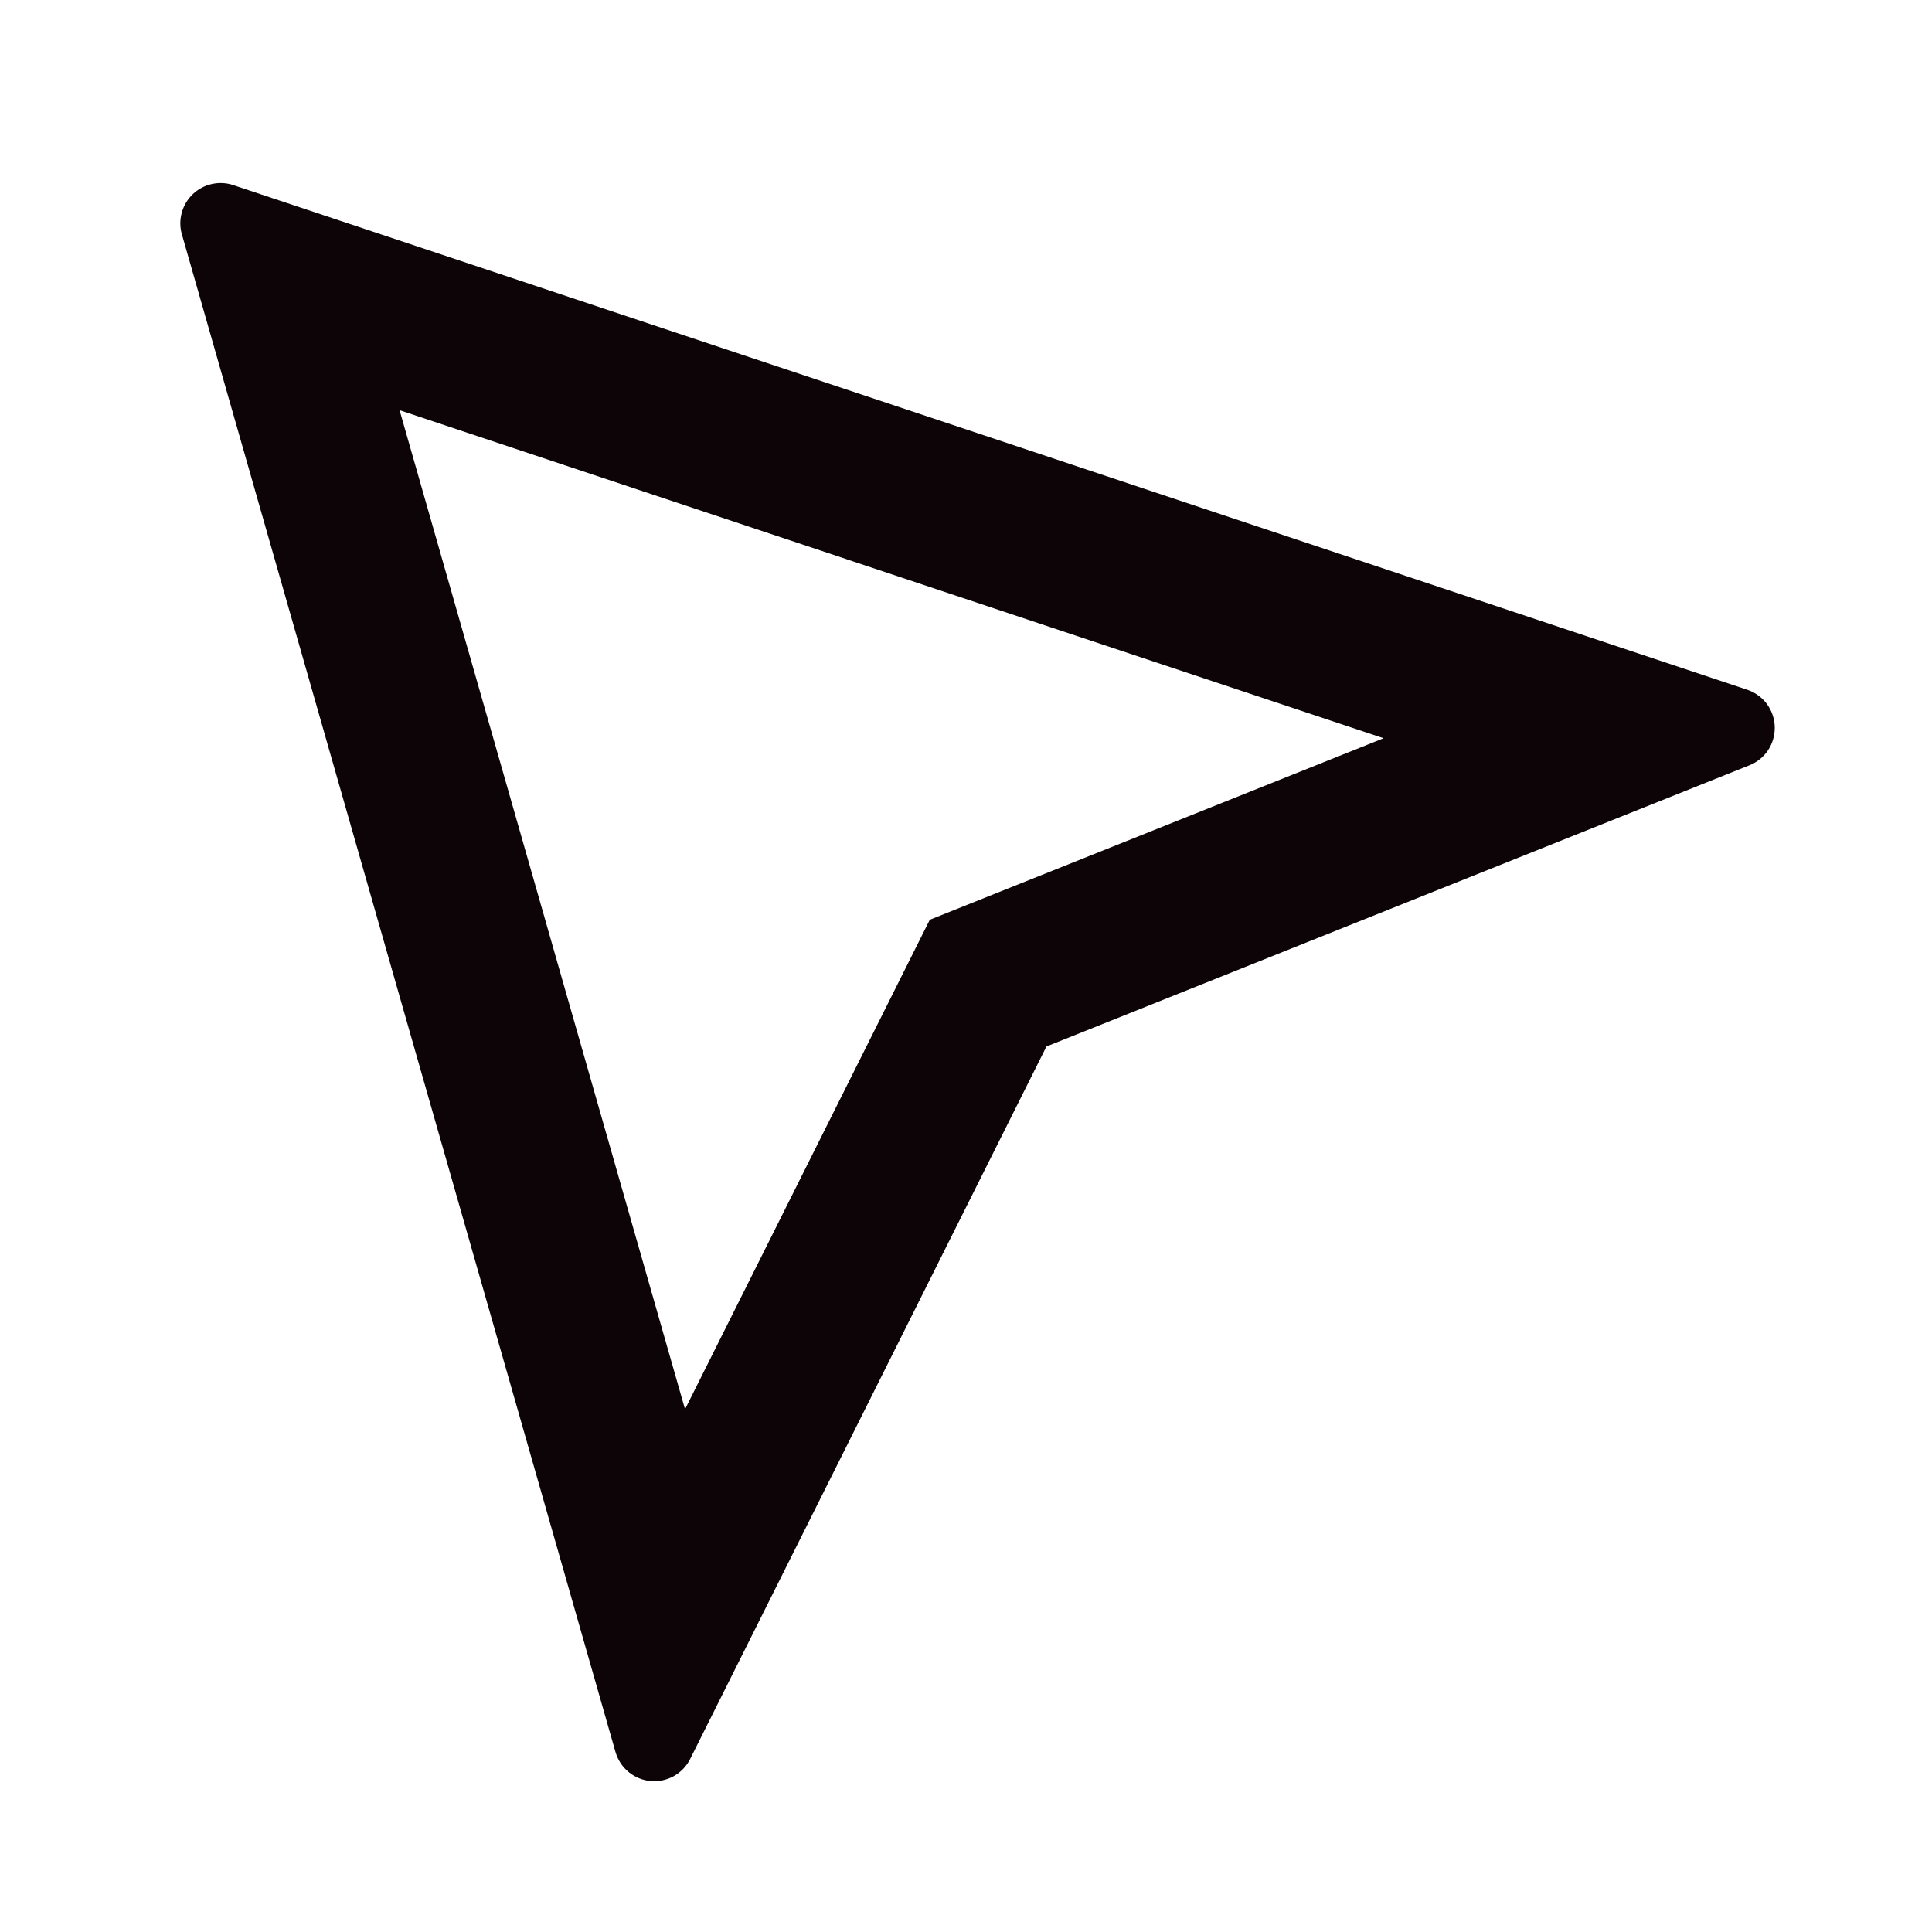 <svg width="28" height="28" viewBox="0 0 28 28" fill="none" xmlns="http://www.w3.org/2000/svg">
<path d="M5.791 5.945L9.928 20.424L13.475 13.33L20.052 10.699L5.791 5.945ZM3.381 2.683L25.321 9.996C25.435 10.034 25.534 10.105 25.606 10.201C25.677 10.297 25.717 10.413 25.721 10.532C25.724 10.652 25.691 10.77 25.626 10.87C25.56 10.97 25.465 11.047 25.354 11.091L15.166 15.166L10.003 25.491C9.951 25.597 9.867 25.683 9.765 25.741C9.662 25.798 9.544 25.823 9.427 25.812C9.31 25.801 9.199 25.755 9.109 25.68C9.018 25.605 8.953 25.504 8.92 25.391L2.636 3.396C2.606 3.294 2.606 3.186 2.634 3.083C2.662 2.981 2.717 2.888 2.794 2.814C2.871 2.741 2.966 2.69 3.07 2.667C3.174 2.644 3.282 2.649 3.382 2.683H3.381Z" fill="#0C0407"/>
</svg>

